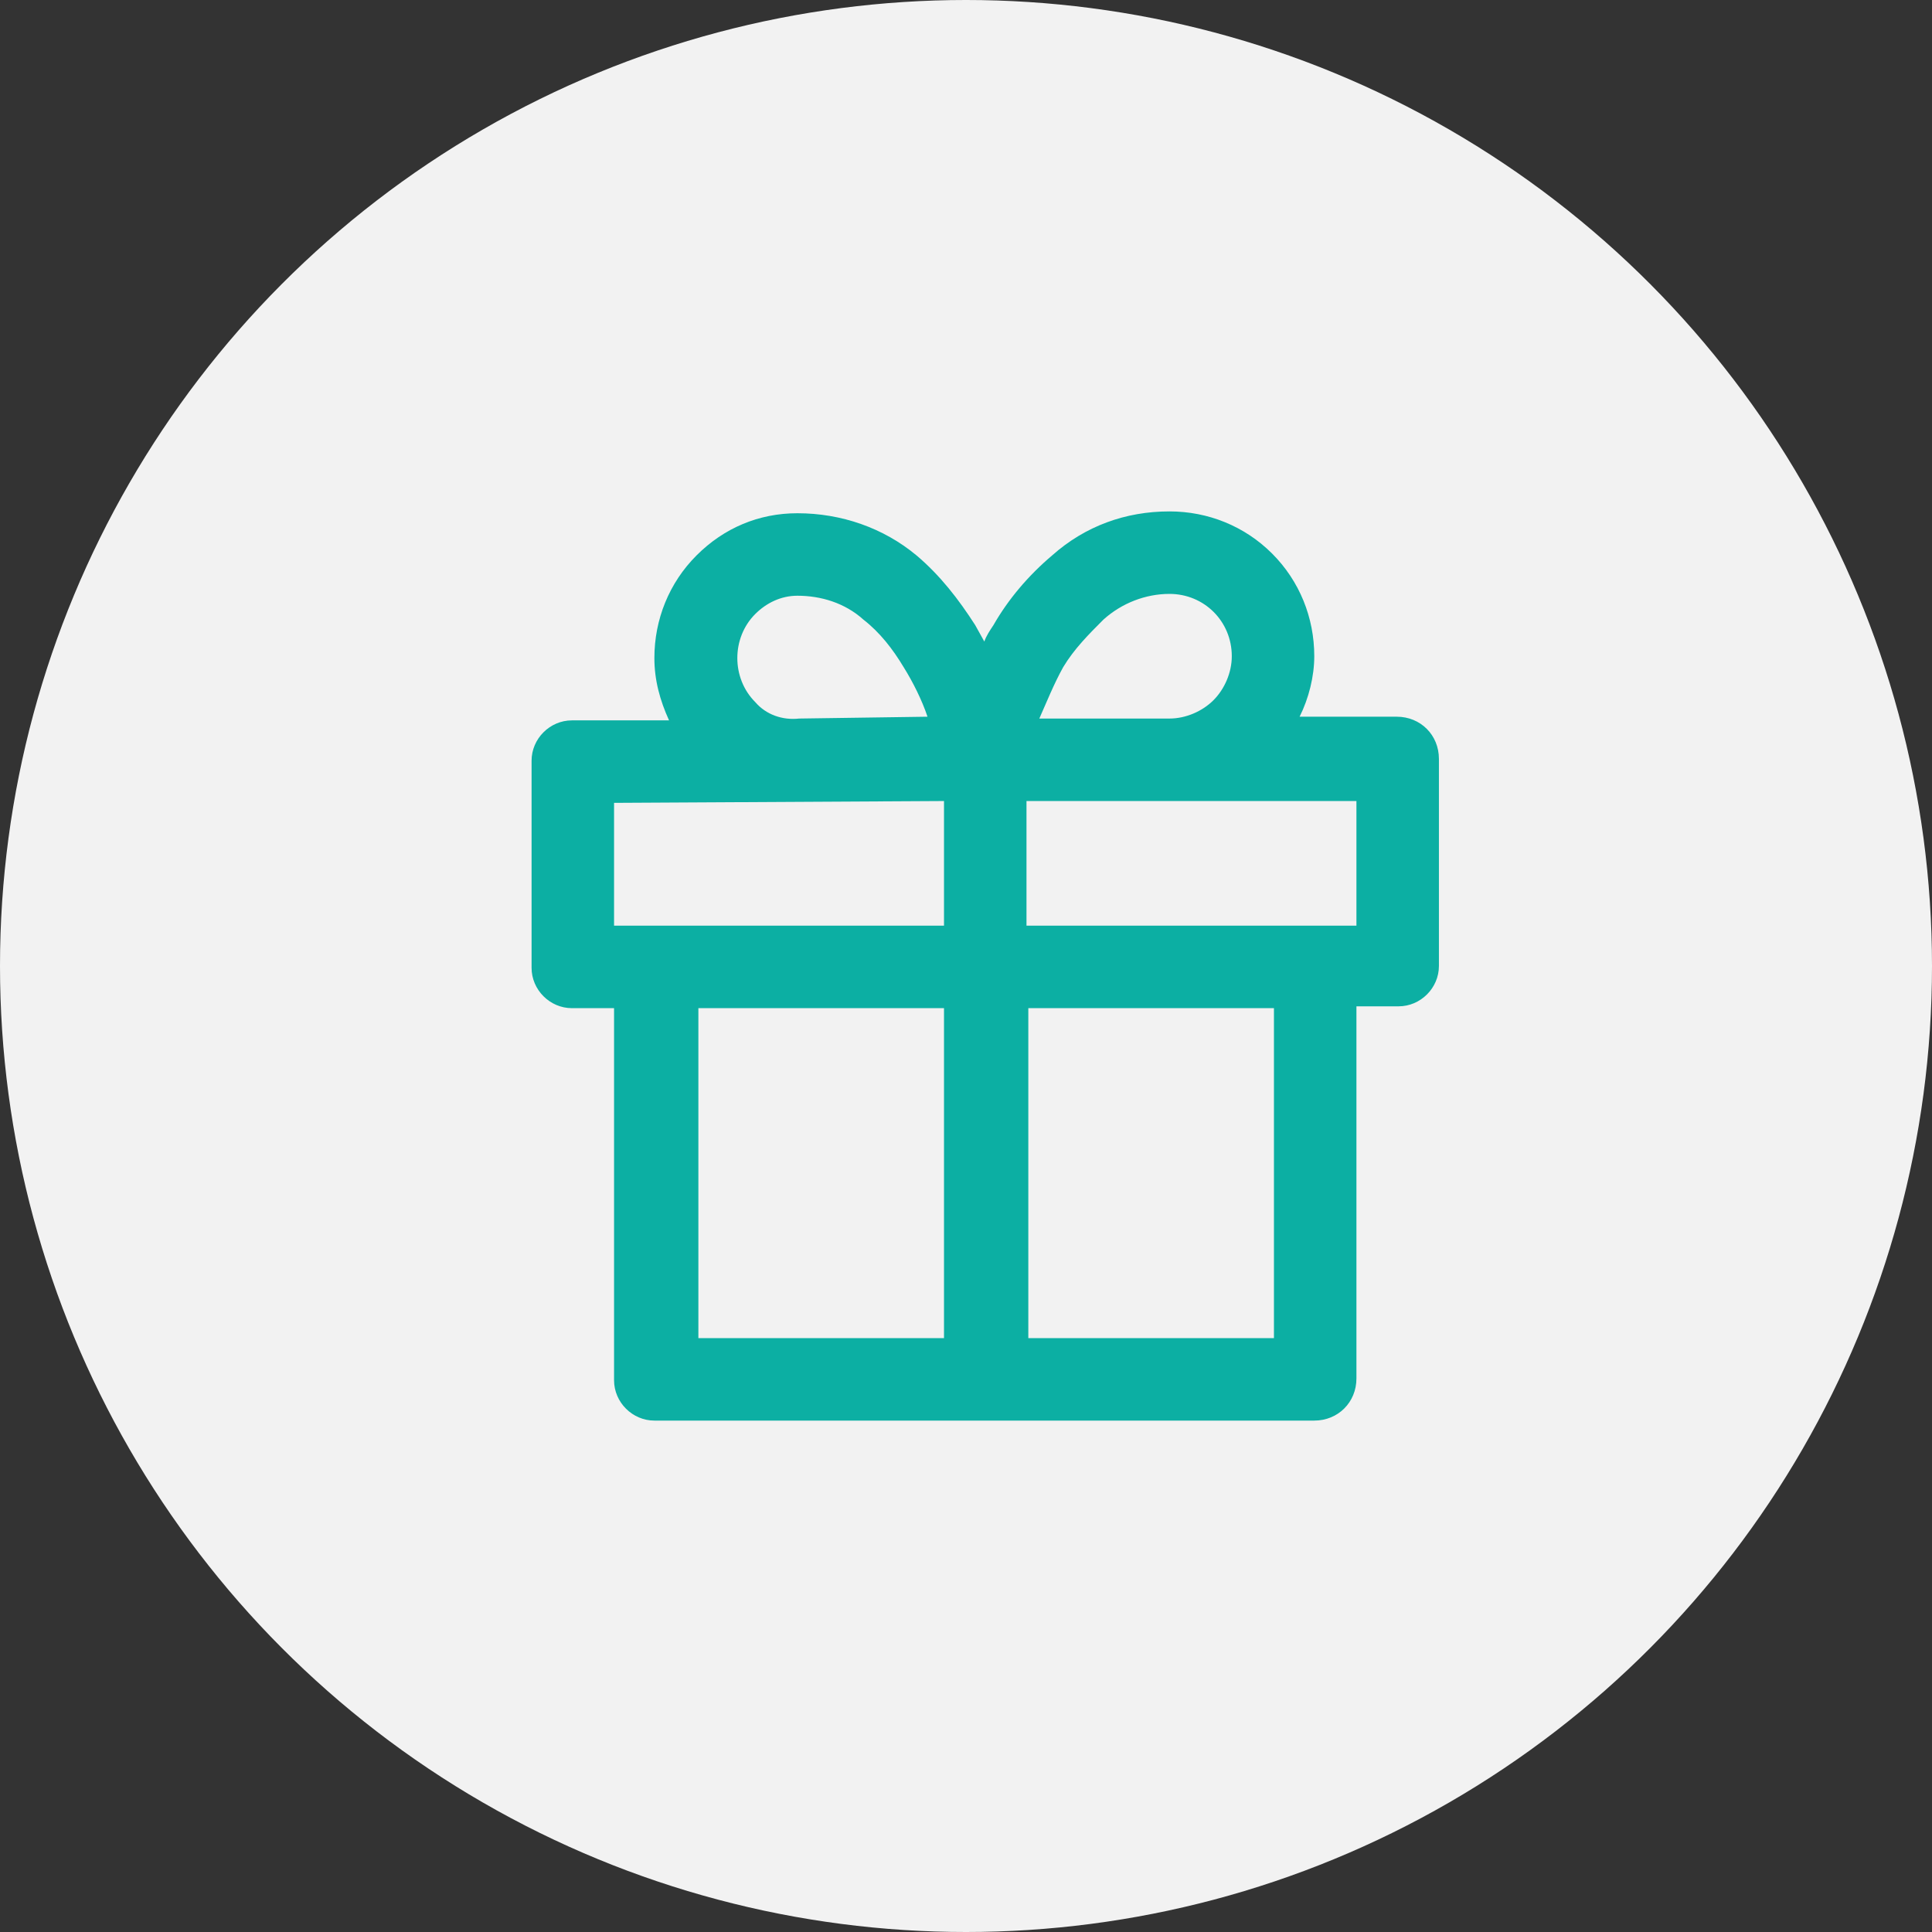 <?xml version="1.0" encoding="utf-8"?>
<!-- Generator: Adobe Illustrator 26.2.1, SVG Export Plug-In . SVG Version: 6.00 Build 0)  -->
<svg version="1.1" id="圖層_1" xmlns="http://www.w3.org/2000/svg" xmlns:xlink="http://www.w3.org/1999/xlink" x="0px" y="0px"
	 viewBox="0 0 105.4 105.4" style="enable-background:new 0 0 105.4 105.4;" xml:space="preserve">
<rect x="0" y="0" width="105.4" height="105.4" fill="#333333" stroke="none"/>
<style type="text/css">
	.st0{fill:#F2F2F2;}
	.st1{fill:#0CAFA3;}
</style>
<g id="圖層_2_00000155115672802051217450000012406370302131979707_">
	<g id="設計">
		<circle class="st0" cx="52.7" cy="52.7" r="52.7"/>
		<path class="st1" d="M51.5,55v18H38.1V55H51.5z M56.1,73V55h13.4v18H56.1z M43.6,39.2c-0.9,0.1-1.8-0.2-2.4-0.9
			c-1.3-1.3-1.3-3.5,0-4.8c0.6-0.6,1.4-1,2.3-1c1.3,0,2.6,0.4,3.6,1.3c0.9,0.7,1.6,1.6,2.2,2.6c0.5,0.8,1,1.8,1.3,2.7L43.6,39.2z
			 M56.7,39.2c0.4-0.9,0.8-1.9,1.3-2.8c0.6-1,1.4-1.8,2.2-2.6c1-0.9,2.3-1.4,3.6-1.4c1.9,0,3.4,1.5,3.4,3.4c0,0.9-0.4,1.8-1,2.4
			c-0.6,0.6-1.5,1-2.4,1H56.7z M51.5,43.7v6.8h-18v-6.7L51.5,43.7L51.5,43.7z M70.9,39.1c0.5-1,0.8-2.2,0.8-3.3
			c0-2.1-0.8-4.1-2.3-5.6c-1.5-1.5-3.5-2.3-5.6-2.3c-2.4,0-4.6,0.8-6.4,2.4c-1.3,1.1-2.4,2.4-3.2,3.8c-0.2,0.3-0.4,0.6-0.5,0.9
			l-0.5-0.9c-0.9-1.4-1.9-2.7-3.2-3.8c-1.8-1.5-4.1-2.3-6.5-2.3c-2.1,0-4,0.8-5.5,2.3c-1.5,1.5-2.3,3.5-2.3,5.6
			c0,1.2,0.3,2.3,0.8,3.4h-5.3c-1.2,0-2.2,1-2.2,2.2c0,0,0,0.1,0,0.1v11.2c0,1.2,1,2.2,2.2,2.2c0,0,0.1,0,0.1,0h2.2v20.3
			c0,1.2,1,2.2,2.2,2.2h36c1.3,0,2.3-1,2.3-2.3v0V54.9h2.3c1.2,0,2.2-1,2.2-2.2c0,0,0-0.1,0-0.1V41.4c0-1.3-1-2.3-2.3-2.3l0,0H70.9z
			 M56,43.7h18v6.8H56V43.7z"/>
	</g>
</g>
</svg>
